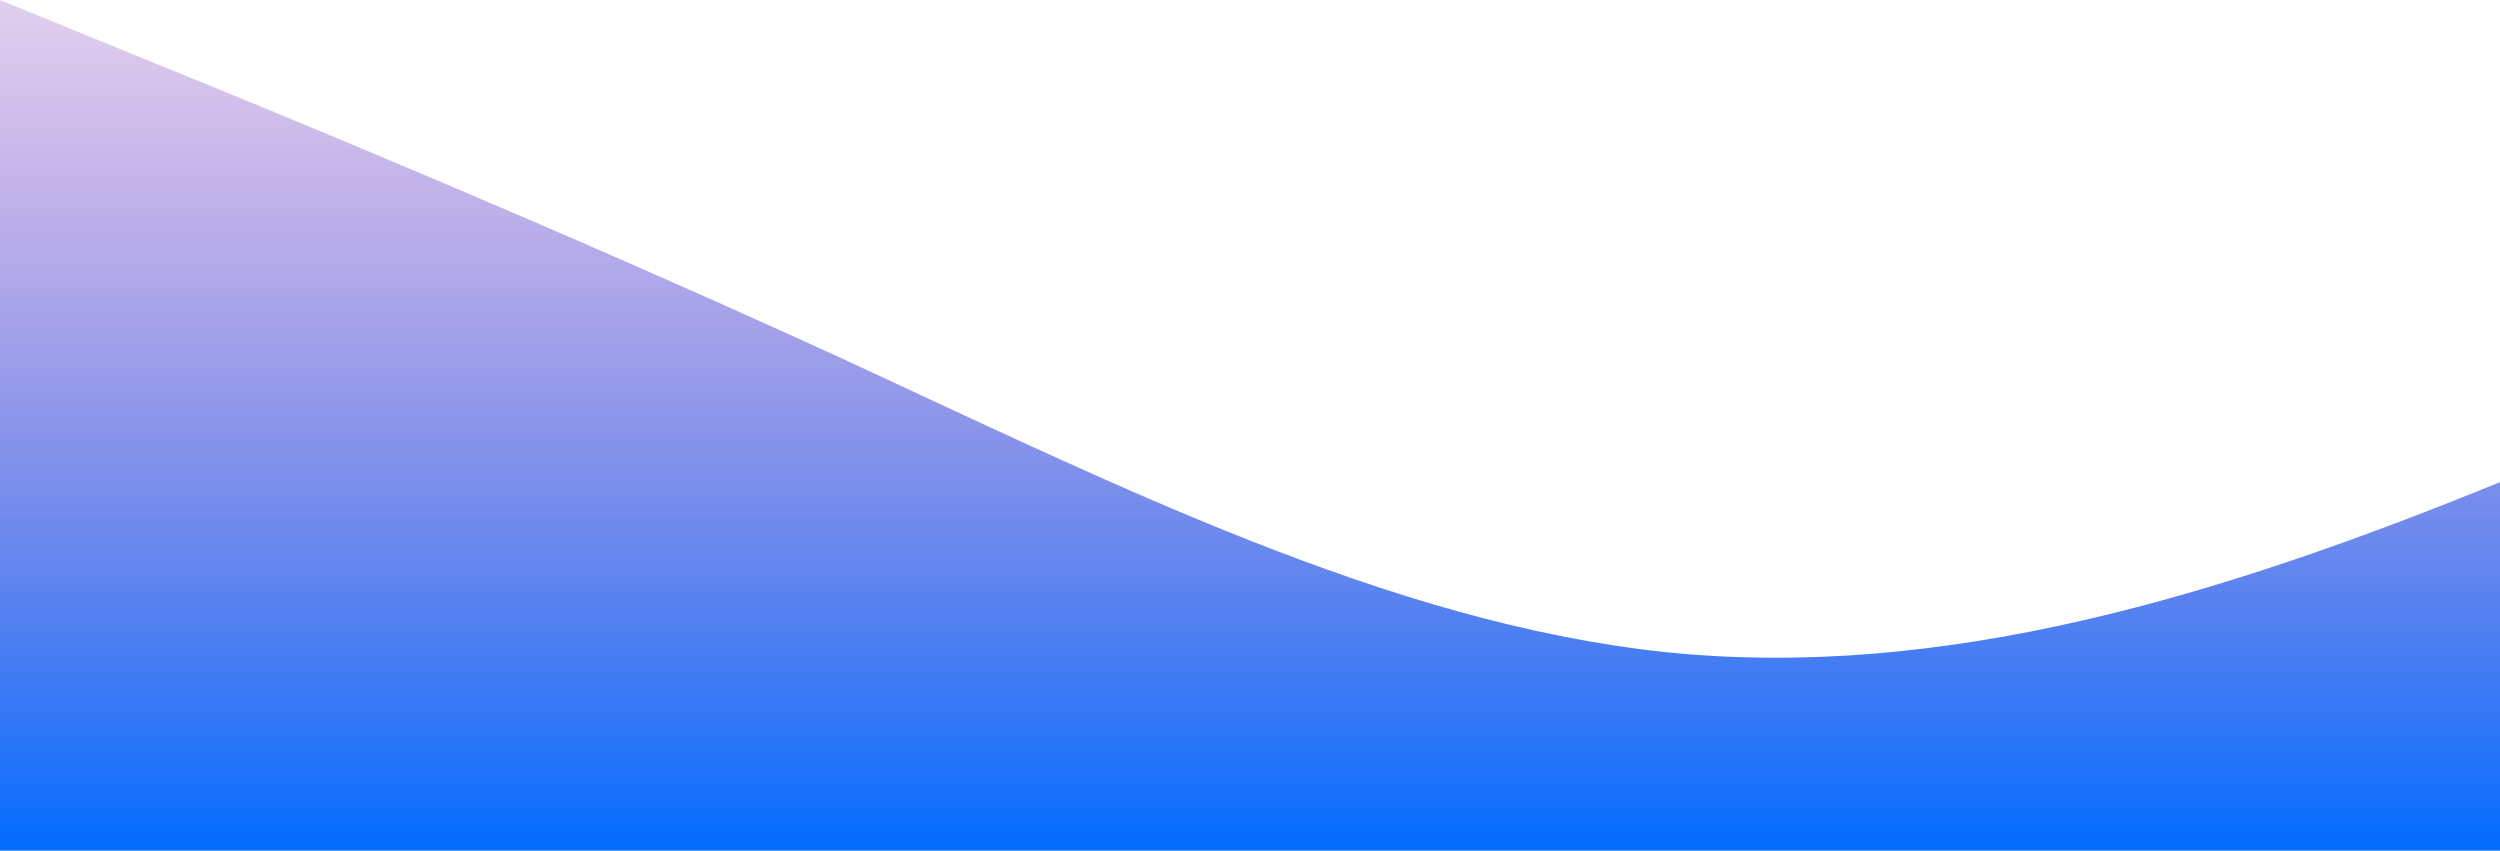<?xml version="1.0" standalone="no"?>
<svg xmlns:xlink="http://www.w3.org/1999/xlink" id="wave" style="transform:rotate(0deg); transition: 0.3s" viewBox="0 0 1440 490" version="1.1" xmlns="http://www.w3.org/2000/svg"><defs><linearGradient id="sw-gradient-0" x1="0" x2="0" y1="1" y2="0"><stop stop-color="rgba(1, 108, 255, 1)" offset="0%"/><stop stop-color="rgba(137.394, 63.62, 188.888, 0.25)" offset="100%"/></linearGradient></defs><path style="transform:translate(0, 0px); opacity:1" fill="url(#sw-gradient-0)" d="M0,0L80,32.7C160,65,320,131,480,204.2C640,278,800,359,960,375.7C1120,392,1280,343,1440,277.7C1600,212,1760,131,1920,114.3C2080,98,2240,147,2400,171.5C2560,196,2720,196,2880,171.5C3040,147,3200,98,3360,73.5C3520,49,3680,49,3840,73.5C4000,98,4160,147,4320,138.8C4480,131,4640,65,4800,40.8C4960,16,5120,33,5280,81.7C5440,131,5600,212,5760,228.7C5920,245,6080,196,6240,187.8C6400,180,6560,212,6720,204.2C6880,196,7040,147,7200,122.5C7360,98,7520,98,7680,155.2C7840,212,8000,327,8160,359.3C8320,392,8480,343,8640,326.7C8800,310,8960,327,9120,277.7C9280,229,9440,114,9600,57.2C9760,0,9920,0,10080,16.3C10240,33,10400,65,10560,81.7C10720,98,10880,98,11040,147C11200,196,11360,294,11440,343L11520,392L11520,490L11440,490C11360,490,11200,490,11040,490C10880,490,10720,490,10560,490C10400,490,10240,490,10080,490C9920,490,9760,490,9600,490C9440,490,9280,490,9120,490C8960,490,8800,490,8640,490C8480,490,8320,490,8160,490C8000,490,7840,490,7680,490C7520,490,7360,490,7200,490C7040,490,6880,490,6720,490C6560,490,6400,490,6240,490C6080,490,5920,490,5760,490C5600,490,5440,490,5280,490C5120,490,4960,490,4800,490C4640,490,4480,490,4320,490C4160,490,4000,490,3840,490C3680,490,3520,490,3360,490C3200,490,3040,490,2880,490C2720,490,2560,490,2400,490C2240,490,2080,490,1920,490C1760,490,1600,490,1440,490C1280,490,1120,490,960,490C800,490,640,490,480,490C320,490,160,490,80,490L0,490Z"/></svg>